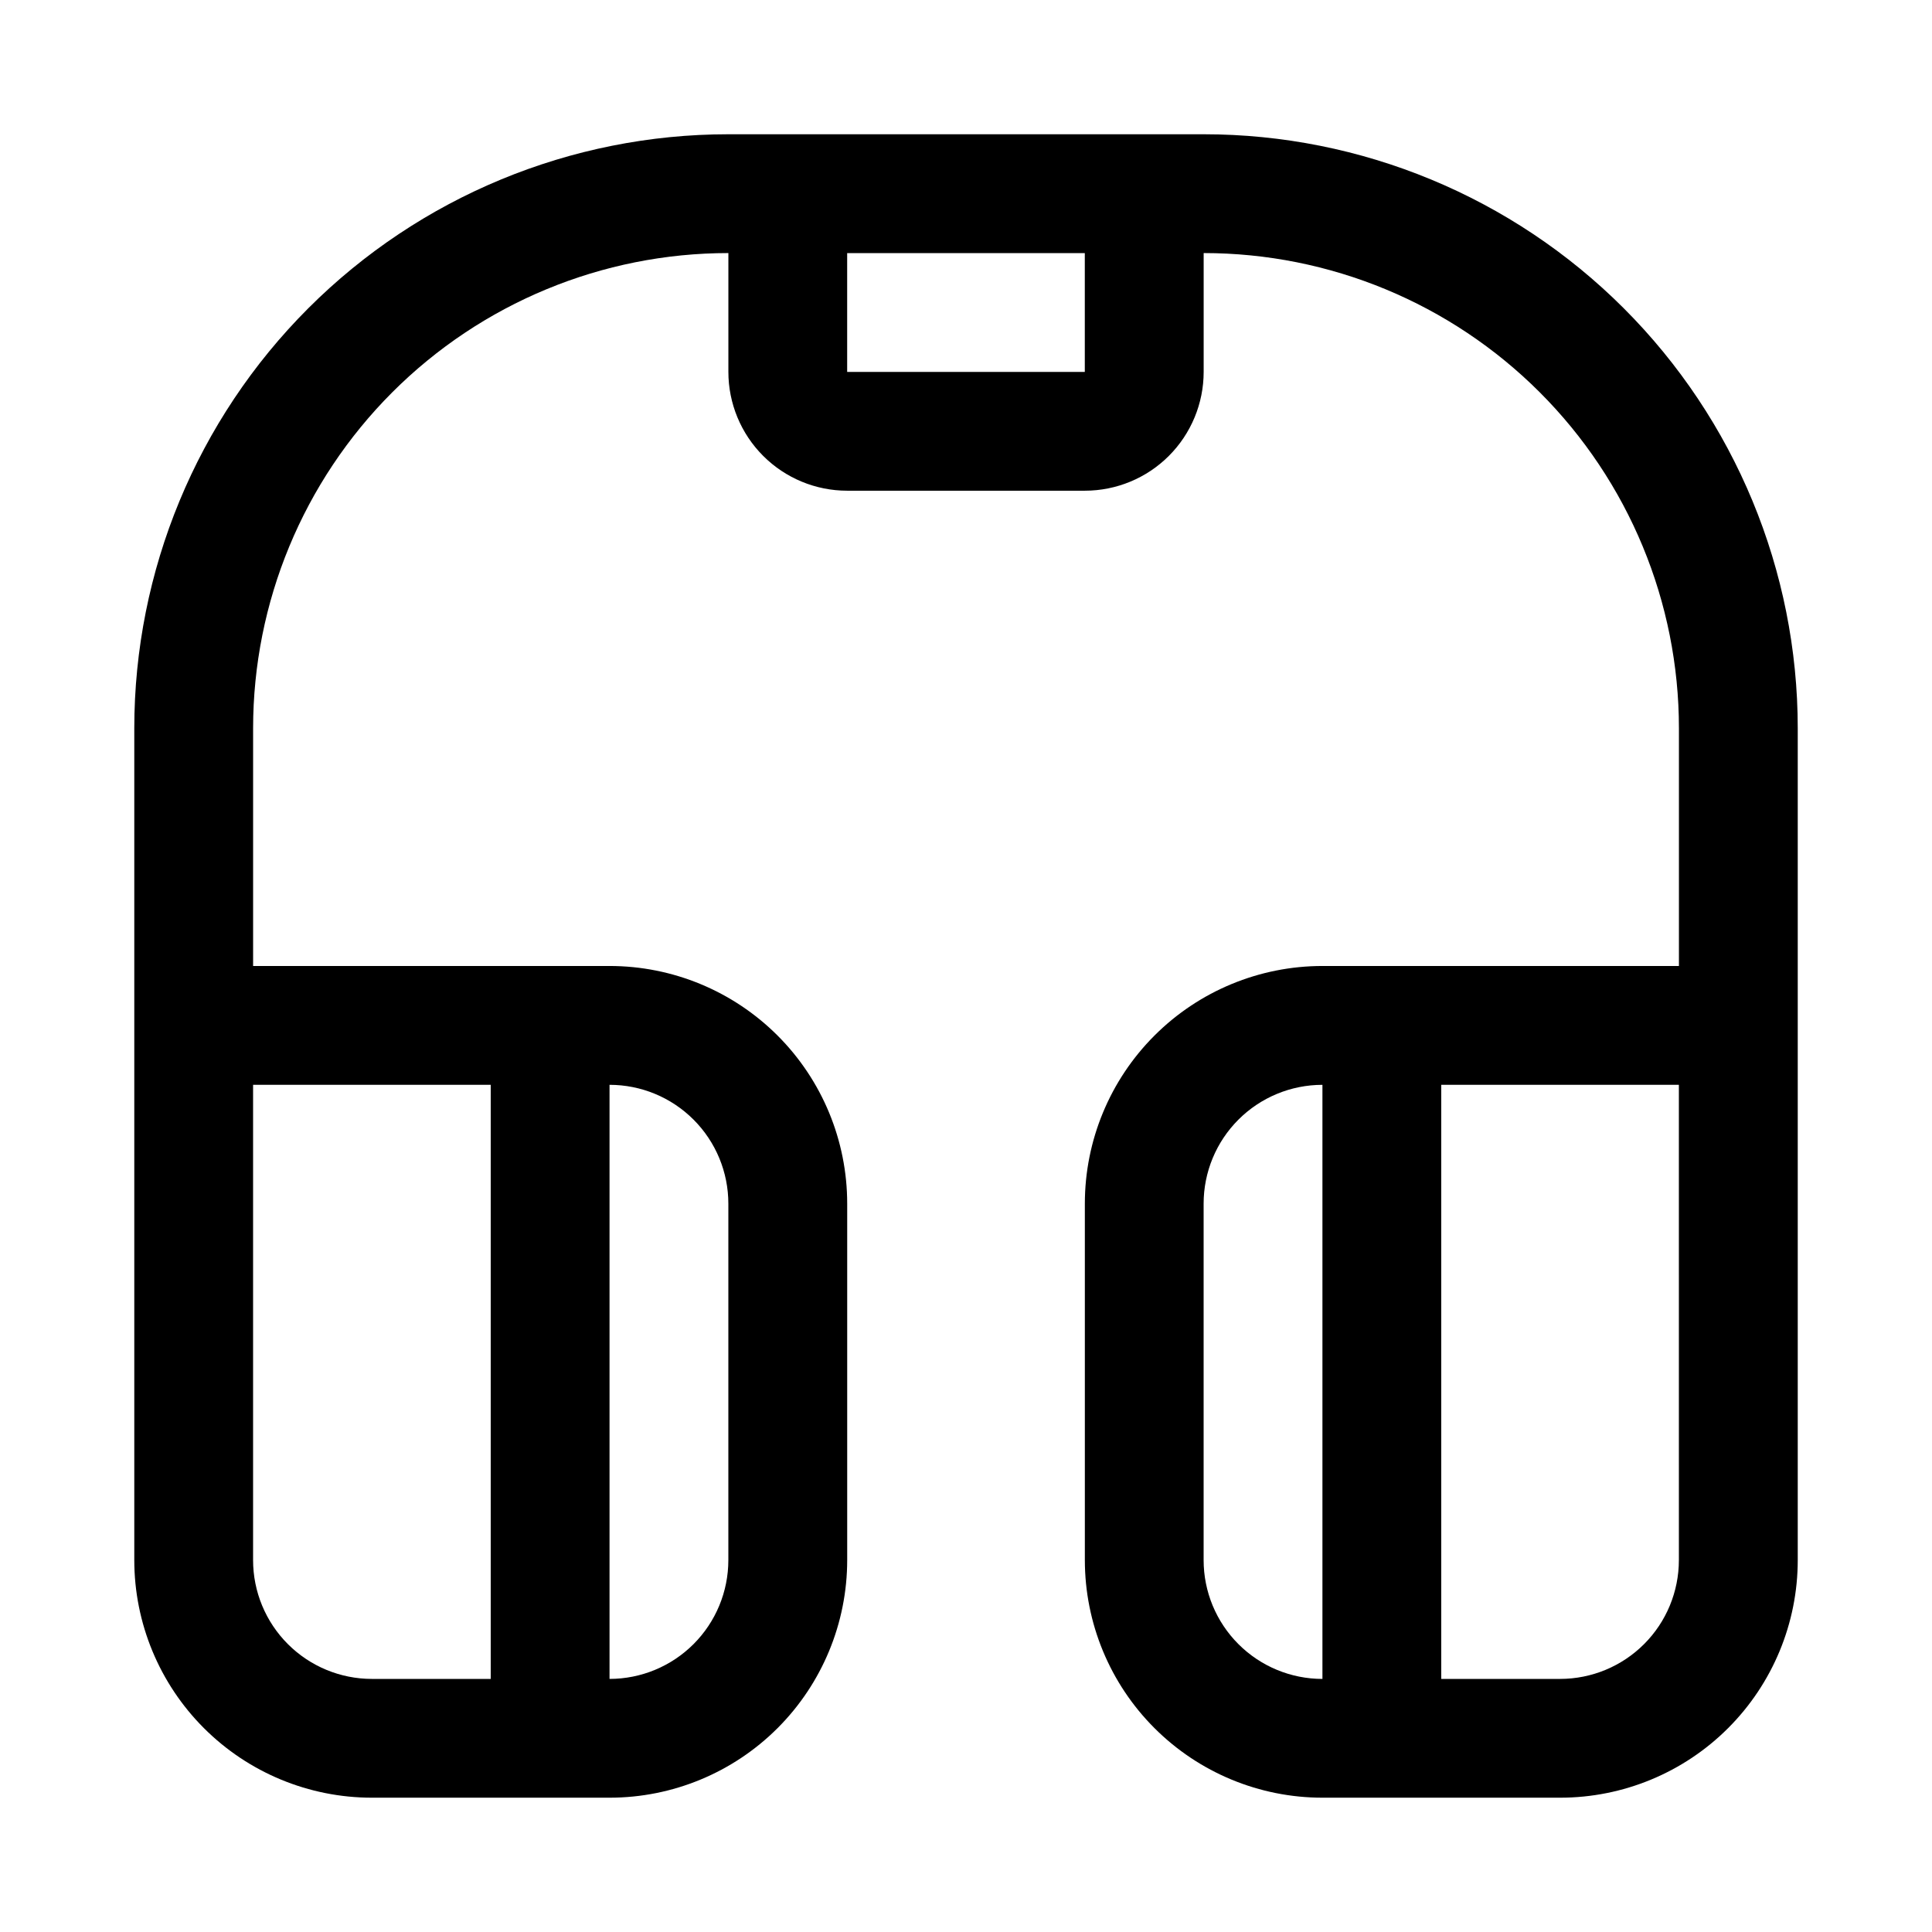 <?xml version="1.0" encoding="UTF-8"?>
<!-- Uploaded to: SVG Repo, www.svgrepo.com, Generator: SVG Repo Mixer Tools -->
<svg fill="#000000" width="800px" height="800px" version="1.1" viewBox="144 144 512 512" xmlns="http://www.w3.org/2000/svg">
 <path d="m462.98 179.58h-125.95c-41.758 0-81.801 16.586-111.33 46.113-29.527 29.527-46.113 69.57-46.113 111.33v220.41c0 16.703 6.637 32.723 18.445 44.531 11.809 11.812 27.828 18.445 44.531 18.445h62.977c16.703 0 32.719-6.633 44.531-18.445 11.809-11.809 18.445-27.828 18.445-44.531v-94.461c0-16.703-6.637-32.723-18.445-44.531-11.812-11.812-27.828-18.445-44.531-18.445h-94.465v-62.977c0-33.406 13.27-65.441 36.891-89.062 23.621-23.621 55.656-36.891 89.062-36.891v31.488c0 8.352 3.316 16.359 9.223 22.266 5.902 5.906 13.914 9.223 22.266 9.223h62.977c8.348 0 16.359-3.316 22.266-9.223 5.902-5.906 9.223-13.914 9.223-22.266v-31.488c33.402 0 65.438 13.27 89.059 36.891 23.621 23.621 36.891 55.656 36.891 89.062v62.977h-94.465c-16.699 0-32.719 6.633-44.527 18.445-11.812 11.809-18.445 27.828-18.445 44.531v94.465-0.004c0 16.703 6.633 32.723 18.445 44.531 11.809 11.812 27.828 18.445 44.527 18.445h62.977c16.703 0 32.723-6.633 44.531-18.445 11.812-11.809 18.445-27.828 18.445-44.531v-220.41c0-41.758-16.586-81.801-46.113-111.33-29.523-29.527-69.57-46.113-111.32-46.113zm-251.91 377.86v-125.95h62.977v157.44h-31.488c-8.352 0-16.359-3.316-22.266-9.223-5.906-5.902-9.223-13.914-9.223-22.266zm125.95-94.465v94.465c0 8.352-3.32 16.363-9.223 22.266-5.906 5.906-13.914 9.223-22.266 9.223v-157.44c8.352 0 16.359 3.316 22.266 9.223 5.902 5.902 9.223 13.914 9.223 22.266zm94.465-220.41h-62.977v-31.488h62.977zm31.488 314.88v-94.465c0-8.352 3.316-16.363 9.223-22.266 5.902-5.906 13.914-9.223 22.262-9.223v157.44c-8.348 0-16.359-3.316-22.262-9.223-5.906-5.902-9.223-13.914-9.223-22.266zm125.95 0-0.004-0.004c0 8.352-3.316 16.363-9.223 22.266-5.902 5.906-13.914 9.223-22.266 9.223h-31.488v-157.44h62.977z"/>
</svg>